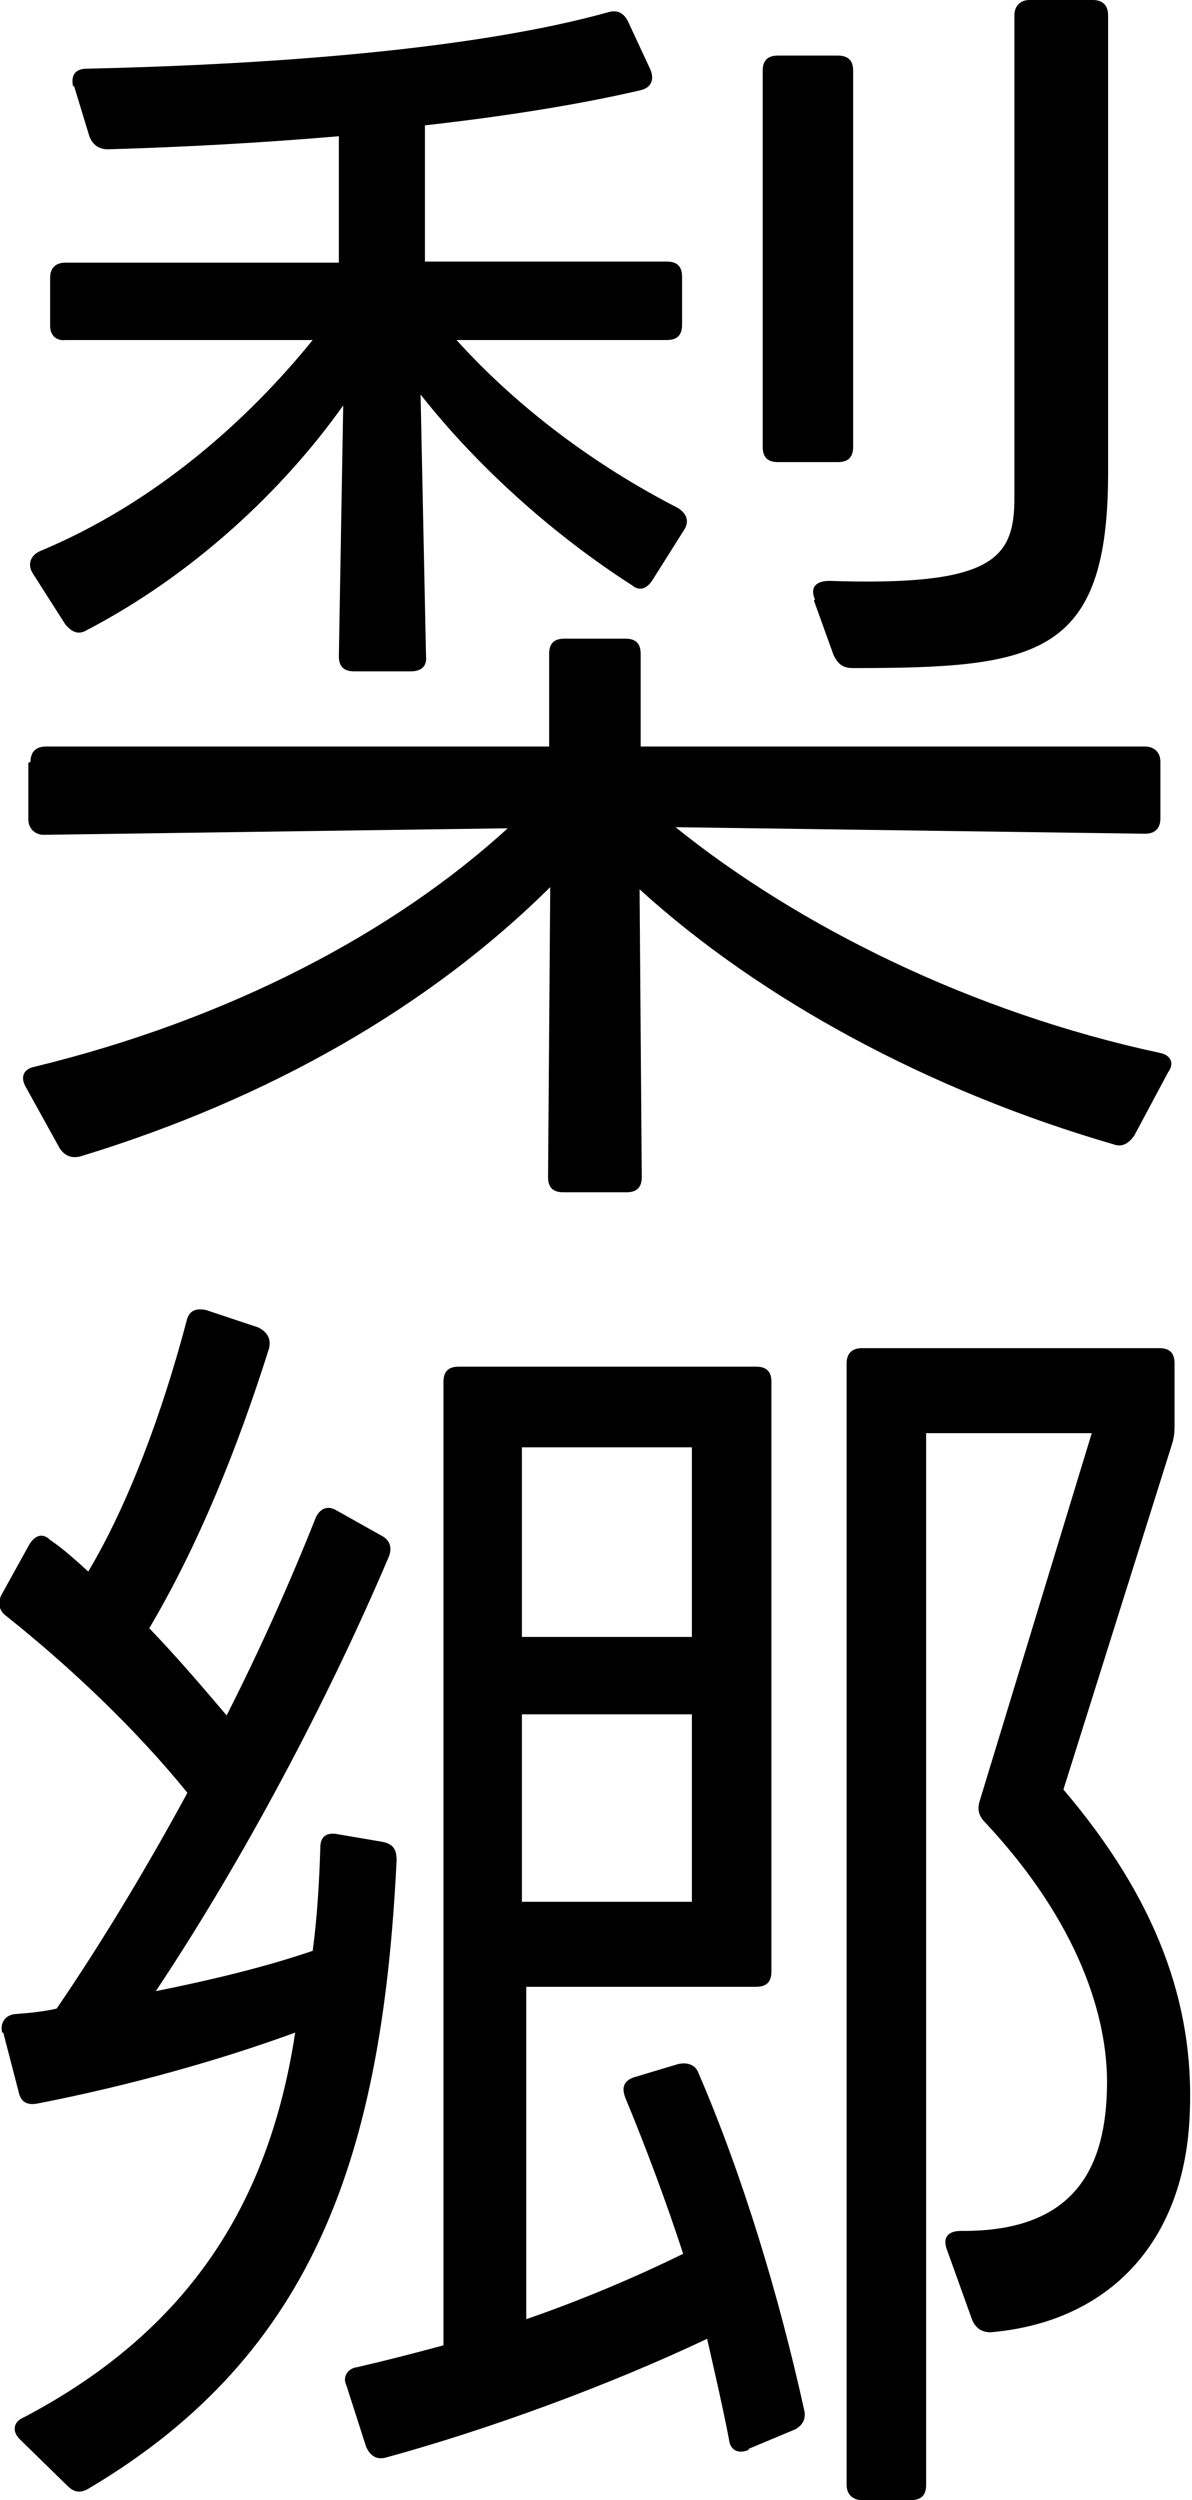 <?xml version="1.0" encoding="UTF-8"?>
<svg id="_レイヤー_2" data-name="レイヤー 2" xmlns="http://www.w3.org/2000/svg" viewBox="0 0 10.94 22.94">
  <g id="_レイヤー_8" data-name="レイヤー 8">
    <g>
      <path d="M.28,6.99c0-.1.06-.14.14-.14h4.62v-.85c0-.1.05-.14.14-.14h.56c.1,0,.14.05.14.14v.85h4.63c.08,0,.14.05.14.14v.52c0,.1-.06.14-.14.14l-4.31-.06c1.13.91,2.72,1.7,4.44,2.07.11.02.14.1.08.18l-.31.58c-.05.07-.11.11-.19.08-1.69-.49-3.24-1.33-4.35-2.34l.02,2.64c0,.1-.05.14-.14.14h-.58c-.1,0-.14-.05-.14-.14l.02-2.66c-1.1,1.09-2.57,1.94-4.31,2.47-.08.02-.14,0-.19-.07l-.31-.56c-.06-.1-.02-.17.07-.19,1.81-.44,3.31-1.24,4.35-2.19l-4.26.06c-.08,0-.14-.06-.14-.14v-.52ZM.67.79c-.02-.1.02-.16.13-.16,1.81-.04,3.61-.19,4.79-.52.08-.02.14.01.18.1l.2.43c.04.1,0,.17-.1.19-.56.13-1.25.24-1.97.32v1.25s2.22,0,2.22,0c.1,0,.14.05.14.14v.44c0,.1-.05.14-.14.14h-1.93c.56.62,1.27,1.15,2.03,1.54.08.05.11.12.06.2l-.29.46c-.05.08-.12.11-.19.05-.67-.43-1.38-1.04-1.94-1.75l.05,2.4c.01.1-.05.14-.14.14h-.52c-.1,0-.14-.05-.14-.14l.04-2.3c-.56.79-1.39,1.56-2.35,2.06-.08.05-.14.02-.2-.05l-.3-.47c-.05-.08-.02-.16.06-.2,1.06-.44,1.91-1.2,2.51-1.94H.6c-.08.01-.14-.04-.14-.13v-.44c0-.1.06-.14.14-.14h2.51v-1.16c-.7.06-1.42.1-2.12.12-.08,0-.14-.04-.17-.12l-.14-.46ZM7,.65c0-.1.05-.14.14-.14h.55c.1,0,.14.05.14.14v3.45c0,.1-.05.14-.14.14h-.55c-.1,0-.14-.05-.14-.14V.65ZM7.48,5.5c-.05-.11.01-.17.13-.17,1.5.05,1.7-.2,1.7-.76V.14c0-.08.05-.14.14-.14h.58c.1,0,.14.06.14.14v4.2c0,1.69-.66,1.79-2.34,1.79-.1,0-.14-.04-.18-.12l-.18-.5Z"/>
      <path d="M.02,18.65c-.02-.08.02-.16.12-.17.13-.01.25-.02.38-.05.41-.6.82-1.28,1.2-1.98-.47-.58-1.07-1.15-1.66-1.62-.07-.05-.08-.12-.05-.19l.26-.47c.05-.08.12-.11.19-.04.12.08.24.19.35.29.37-.62.68-1.46.9-2.29.02-.1.08-.13.18-.11l.48.16c.08.04.12.1.1.19-.29.92-.65,1.81-1.1,2.57.25.26.49.54.71.8.31-.61.59-1.24.82-1.82.04-.08.11-.11.19-.06l.41.23c.08.04.1.11.07.19-.56,1.32-1.34,2.79-2.14,3.99.5-.1,1-.22,1.44-.37.04-.3.06-.62.07-.95,0-.1.06-.14.16-.12l.41.07c.1.02.13.07.13.17-.13,2.66-.73,4.52-2.82,5.76-.08.05-.14.04-.2-.02l-.44-.43c-.07-.07-.06-.16.04-.2,1.56-.82,2.23-2.01,2.47-3.41.01-.05.01-.08.02-.12-.71.26-1.54.49-2.36.65-.1.02-.16-.01-.18-.11l-.14-.54ZM6.87,22.48c-.1.04-.17,0-.18-.1-.06-.31-.13-.61-.2-.92-.91.43-2,.83-2.95,1.09-.08.02-.14-.01-.18-.1l-.18-.56c-.04-.08.01-.16.1-.17.26-.06.53-.13.79-.2v-8.84c0-.1.05-.14.14-.14h2.73c.1,0,.14.05.14.14v5.41c0,.1-.05.14-.14.14h-2.11v3.05c.49-.17.97-.37,1.44-.6-.16-.49-.34-.97-.53-1.43-.04-.1-.01-.16.08-.19l.4-.12c.08-.02.16,0,.19.08.41.95.74,2.05.97,3.09.02.08-.01.14-.08.18l-.43.18ZM6.35,15.02v-1.74h-1.56v1.74h1.56ZM6.35,17.45v-1.72h-1.56v1.72h1.56ZM7.91,22.94c-.08,0-.14-.05-.14-.14v-10.29c0-.1.06-.14.14-.14h2.73c.1,0,.14.05.14.14v.55c0,.06,0,.11-.02.18l-1,3.18c.86,1.01,1.2,1.97,1.16,2.96-.04,1.21-.76,1.93-1.83,2.02-.08,0-.14-.04-.17-.12l-.23-.64c-.04-.11.01-.17.13-.17,1.07.01,1.33-.61,1.34-1.33.01-.62-.25-1.49-1.12-2.42-.06-.06-.07-.12-.05-.19l1.03-3.38h-1.52v9.65c0,.1-.05.14-.14.14h-.47Z"/>
    </g>
  </g>
</svg>